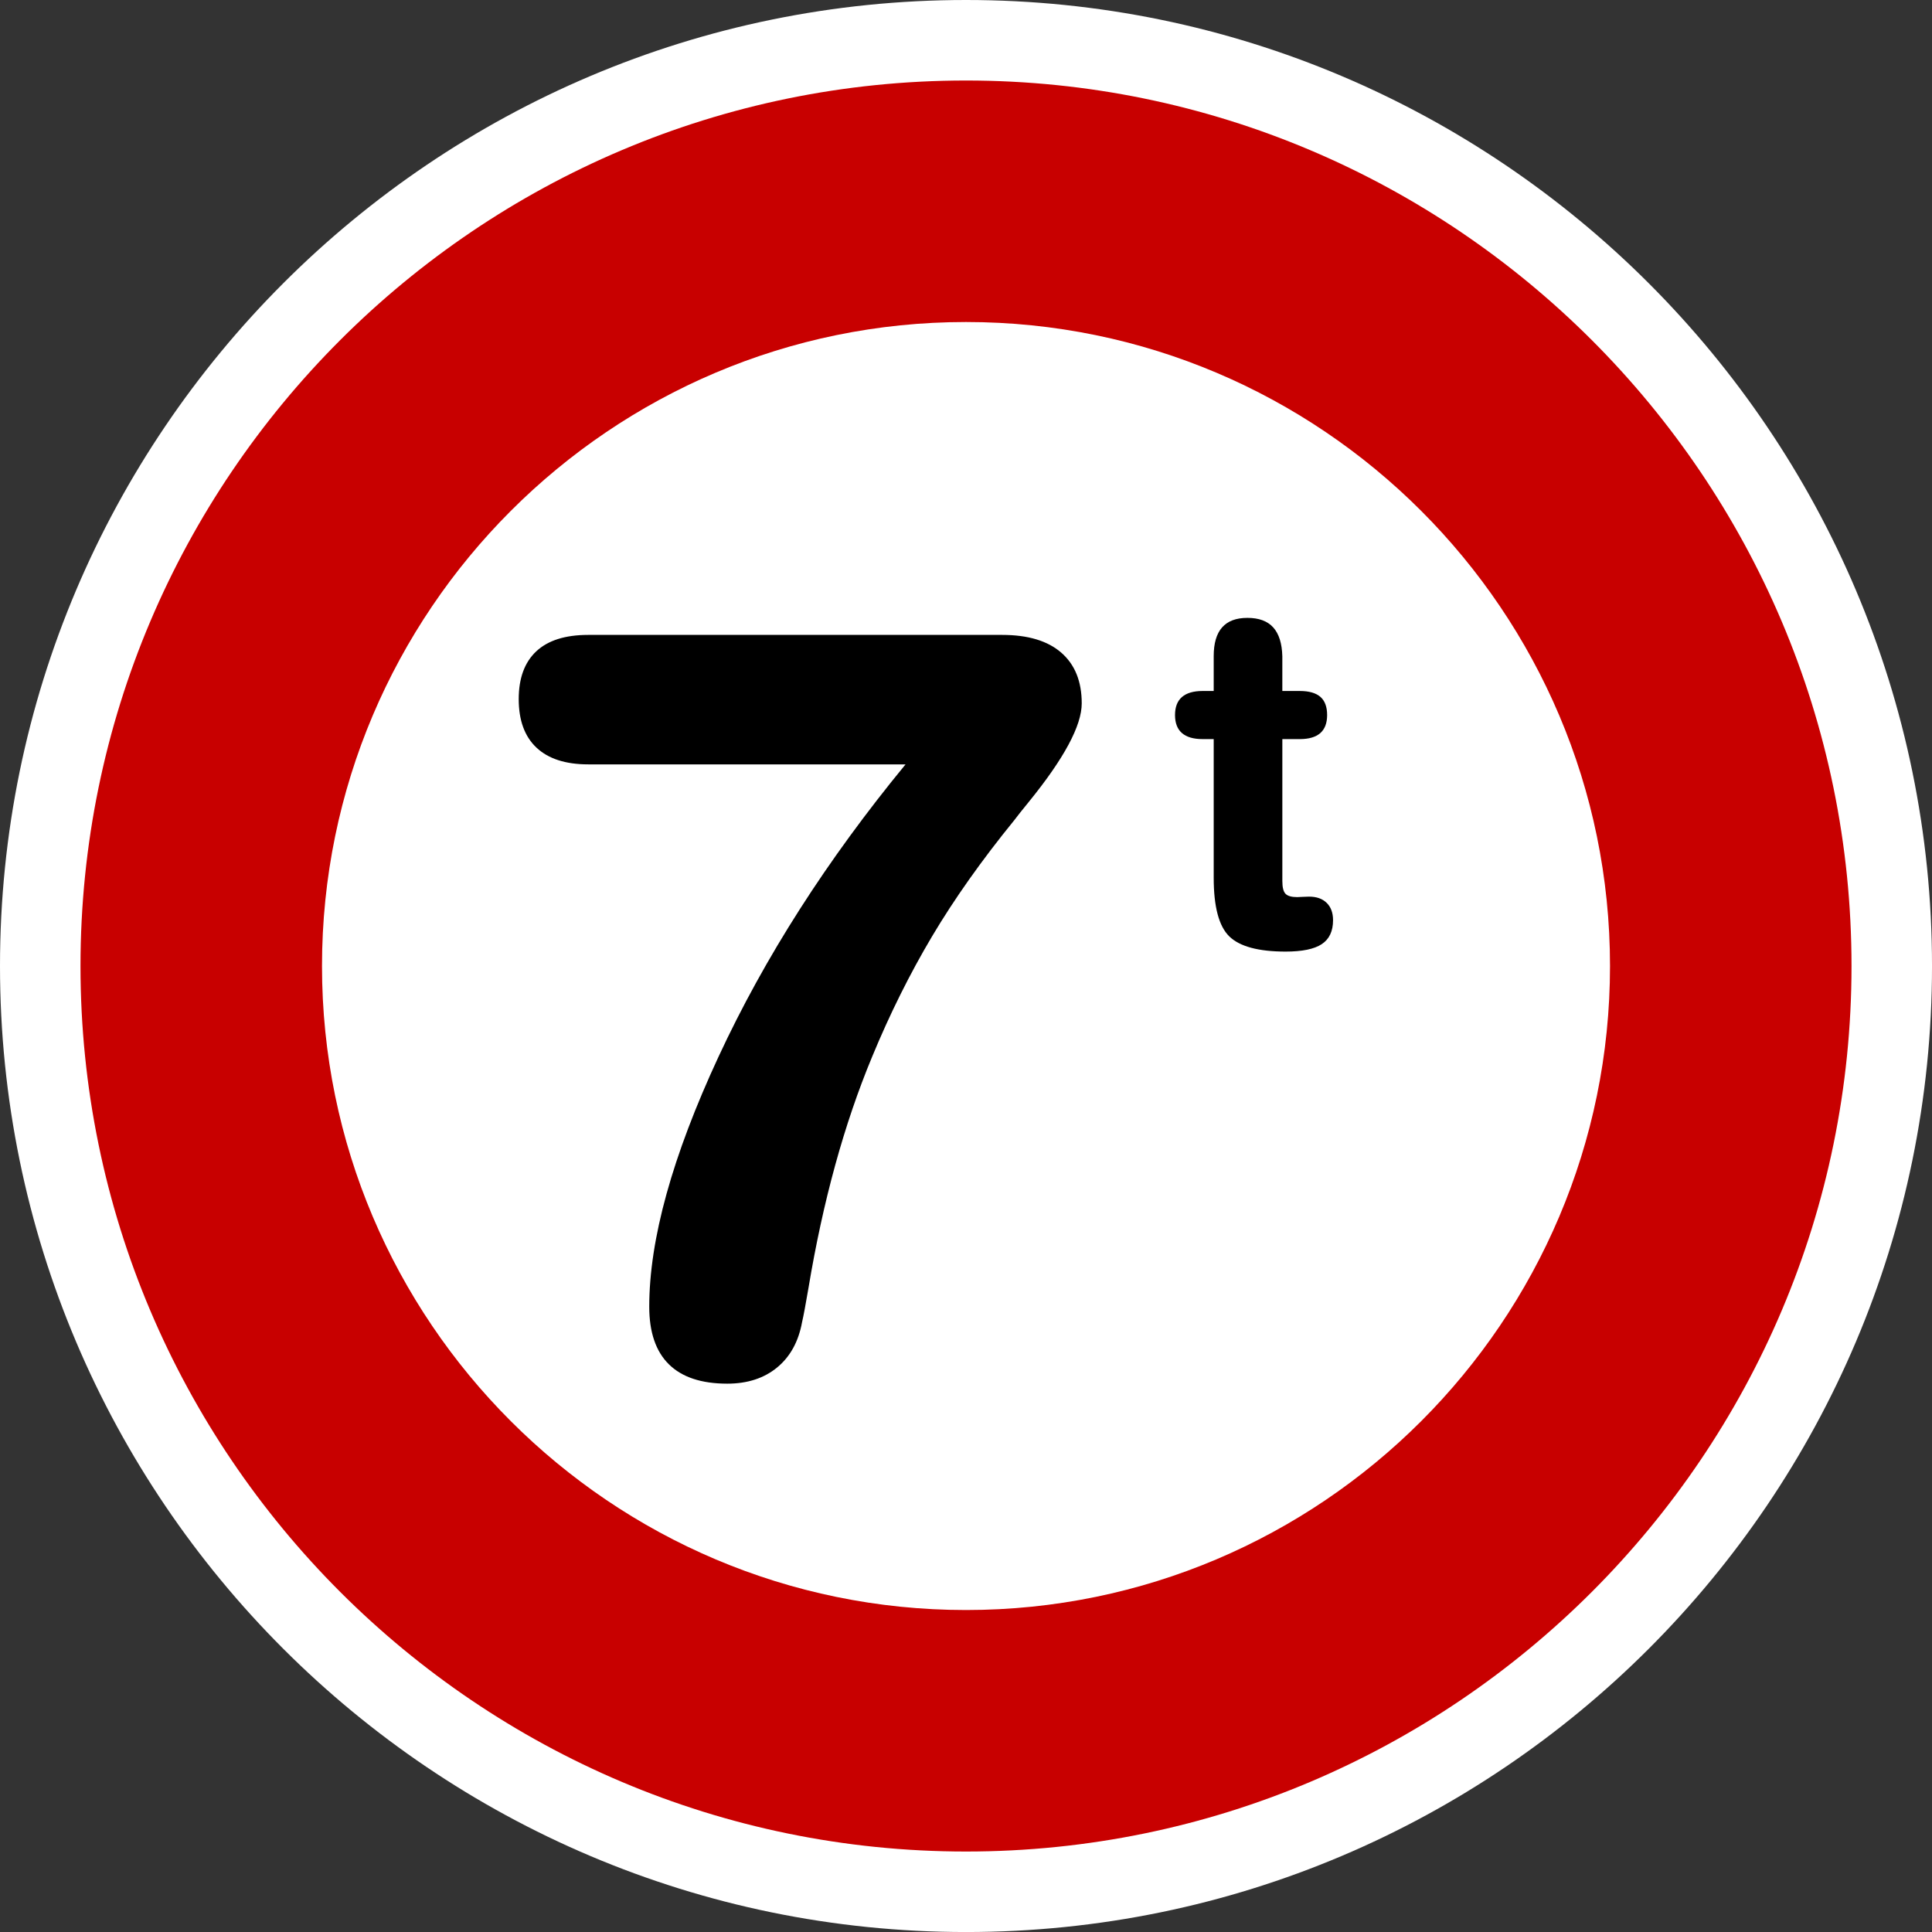 <?xml version="1.0" encoding="utf-8"?>
<!-- Generator: Adobe Illustrator 16.0.0, SVG Export Plug-In . SVG Version: 6.00 Build 0)  -->
<!DOCTYPE svg PUBLIC "-//W3C//DTD SVG 1.1//EN" "http://www.w3.org/Graphics/SVG/1.1/DTD/svg11.dtd">
<svg version="1.1" id="Calque_1" xmlns="http://www.w3.org/2000/svg" xmlns:xlink="http://www.w3.org/1999/xlink" x="0px" y="0px"
	 width="136.061px" height="136.061px" viewBox="0 0 136.061 136.061" enable-background="new 0 0 136.061 136.061"
	 xml:space="preserve">
<rect x="0" y="0" width="136.061" height="136.061" fill="#333333" stroke="none"/>
<g>
	<path fill="#FFFFFF" d="M68.031,0C30.519,0,0,30.52,0,68.032s30.519,68.031,68.031,68.031s68.031-30.519,68.031-68.031
		S105.544,0,68.031,0z"/>
	<path fill="#C80000" d="M68.031,5.67c-34.387,0-62.362,27.976-62.362,62.362c0,34.386,27.976,62.362,62.362,62.362
		c34.386,0,62.362-27.977,62.362-62.362C130.394,33.646,102.417,5.67,68.031,5.67z"/>
	<path fill="#FFFFFF" d="M68.031,22.678c-25.009,0-45.354,20.346-45.354,45.354c0,25.008,20.346,45.354,45.354,45.354
		c25.008,0,45.354-20.347,45.354-45.354C113.386,43.024,93.039,22.678,68.031,22.678z"/>
</g>
<g>
	<path d="M85.475,52.051h-0.781c-0.642,0-1.127-0.141-1.453-0.423c-0.326-0.283-0.49-0.706-0.49-1.271
		c0-0.565,0.164-0.988,0.49-1.271c0.326-0.282,0.812-0.423,1.453-0.423h0.781v-2.458c0-0.897,0.196-1.57,0.589-2.018
		c0.394-0.449,0.988-0.673,1.786-0.673c0.808,0,1.414,0.224,1.818,0.673c0.404,0.448,0.617,1.126,0.64,2.035v2.441h1.229
		c0.652,0,1.138,0.139,1.453,0.415c0.315,0.277,0.473,0.704,0.473,1.279c0,0.564-0.16,0.988-0.481,1.271
		c-0.321,0.282-0.803,0.423-1.444,0.423h-1.229v9.999c0,0.443,0.074,0.742,0.225,0.896c0.149,0.155,0.423,0.233,0.821,0.233
		c0.066,0,0.188-0.006,0.366-0.017c0.177-0.011,0.332-0.017,0.465-0.017c0.531,0,0.946,0.146,1.245,0.44
		c0.3,0.293,0.449,0.701,0.449,1.221c0,0.775-0.267,1.337-0.798,1.686c-0.531,0.349-1.378,0.523-2.541,0.523
		c-1.916,0-3.238-0.357-3.97-1.071c-0.73-0.714-1.096-2.09-1.096-4.127V52.051z"/>
</g>
<g>
	<path fill="#FFFFFF" d="M68.935,94.34c0-0.765,0.277-1.426,0.831-1.985c0.554-0.559,1.218-0.839,1.993-0.839
		c0.797,0,1.473,0.274,2.026,0.822c0.554,0.549,0.83,1.216,0.83,2.002s-0.282,1.459-0.847,2.018c-0.565,0.56-1.235,0.839-2.01,0.839
		c-0.765,0-1.426-0.282-1.985-0.847C69.215,95.784,68.935,95.115,68.935,94.34z"/>
	<path fill="#FFFFFF" d="M81.352,73.761h8.371c0.709,0,1.243,0.169,1.604,0.507c0.359,0.338,0.539,0.839,0.539,1.503
		s-0.18,1.166-0.539,1.503c-0.36,0.338-0.895,0.507-1.604,0.507h-8.237l-0.615,4.767c0.521-0.409,1.118-0.717,1.794-0.922
		c0.676-0.204,1.429-0.307,2.259-0.307c2.369,0,4.282,0.72,5.738,2.159s2.185,3.327,2.185,5.663c0,2.559-0.803,4.599-2.408,6.121
		s-3.76,2.283-6.461,2.283c-2.093,0-3.87-0.489-5.332-1.47c-1.462-0.979-2.192-2.112-2.192-3.396c0-0.675,0.208-1.234,0.623-1.678
		c0.415-0.442,0.933-0.664,1.553-0.664c0.421,0,0.789,0.105,1.104,0.315c0.315,0.211,0.684,0.637,1.104,1.279
		c0.443,0.697,0.889,1.174,1.337,1.428c0.449,0.255,1.05,0.383,1.803,0.383c1.284,0,2.267-0.377,2.948-1.13
		c0.681-0.753,1.021-1.832,1.021-3.239c0-1.317-0.35-2.355-1.047-3.114c-0.697-0.758-1.661-1.138-2.89-1.138
		c-0.82,0-1.772,0.274-2.857,0.822c-1.085,0.549-1.821,0.822-2.209,0.822c-0.675,0-1.185-0.199-1.527-0.598
		c-0.344-0.398-0.516-0.997-0.516-1.794c0-0.199,0.003-0.362,0.009-0.49c0.005-0.127,0.014-0.246,0.024-0.356l0.881-6.977
		c0.154-1.173,0.445-1.932,0.872-2.275C79.113,73.933,80.001,73.761,81.352,73.761z"/>
</g>
<g>
	<path d="M41.427,53.831c-1.595,0-2.809-0.393-3.644-1.177c-0.835-0.785-1.252-1.925-1.252-3.419c0-1.47,0.411-2.591,1.233-3.363
		c0.822-0.772,2.042-1.159,3.662-1.159h29.149c1.818,0,3.208,0.417,4.167,1.252c0.959,0.835,1.439,2.024,1.439,3.569
		c0,1.57-1.246,3.887-3.737,6.951c-0.448,0.548-0.785,0.972-1.009,1.271c-2.293,2.816-4.223,5.544-5.793,8.184
		c-1.569,2.641-2.977,5.469-4.223,8.483c-1.969,4.734-3.463,10.165-4.484,16.294c-0.2,1.172-0.35,1.969-0.449,2.392
		c-0.25,1.371-0.835,2.436-1.756,3.195c-0.922,0.76-2.093,1.14-3.513,1.14c-1.819,0-3.189-0.454-4.111-1.363
		c-0.922-0.909-1.383-2.262-1.383-4.055c0-4.733,1.625-10.601,4.877-17.603c3.251-7,7.642-13.864,13.173-20.591H41.427z"/>
</g>
</svg>
